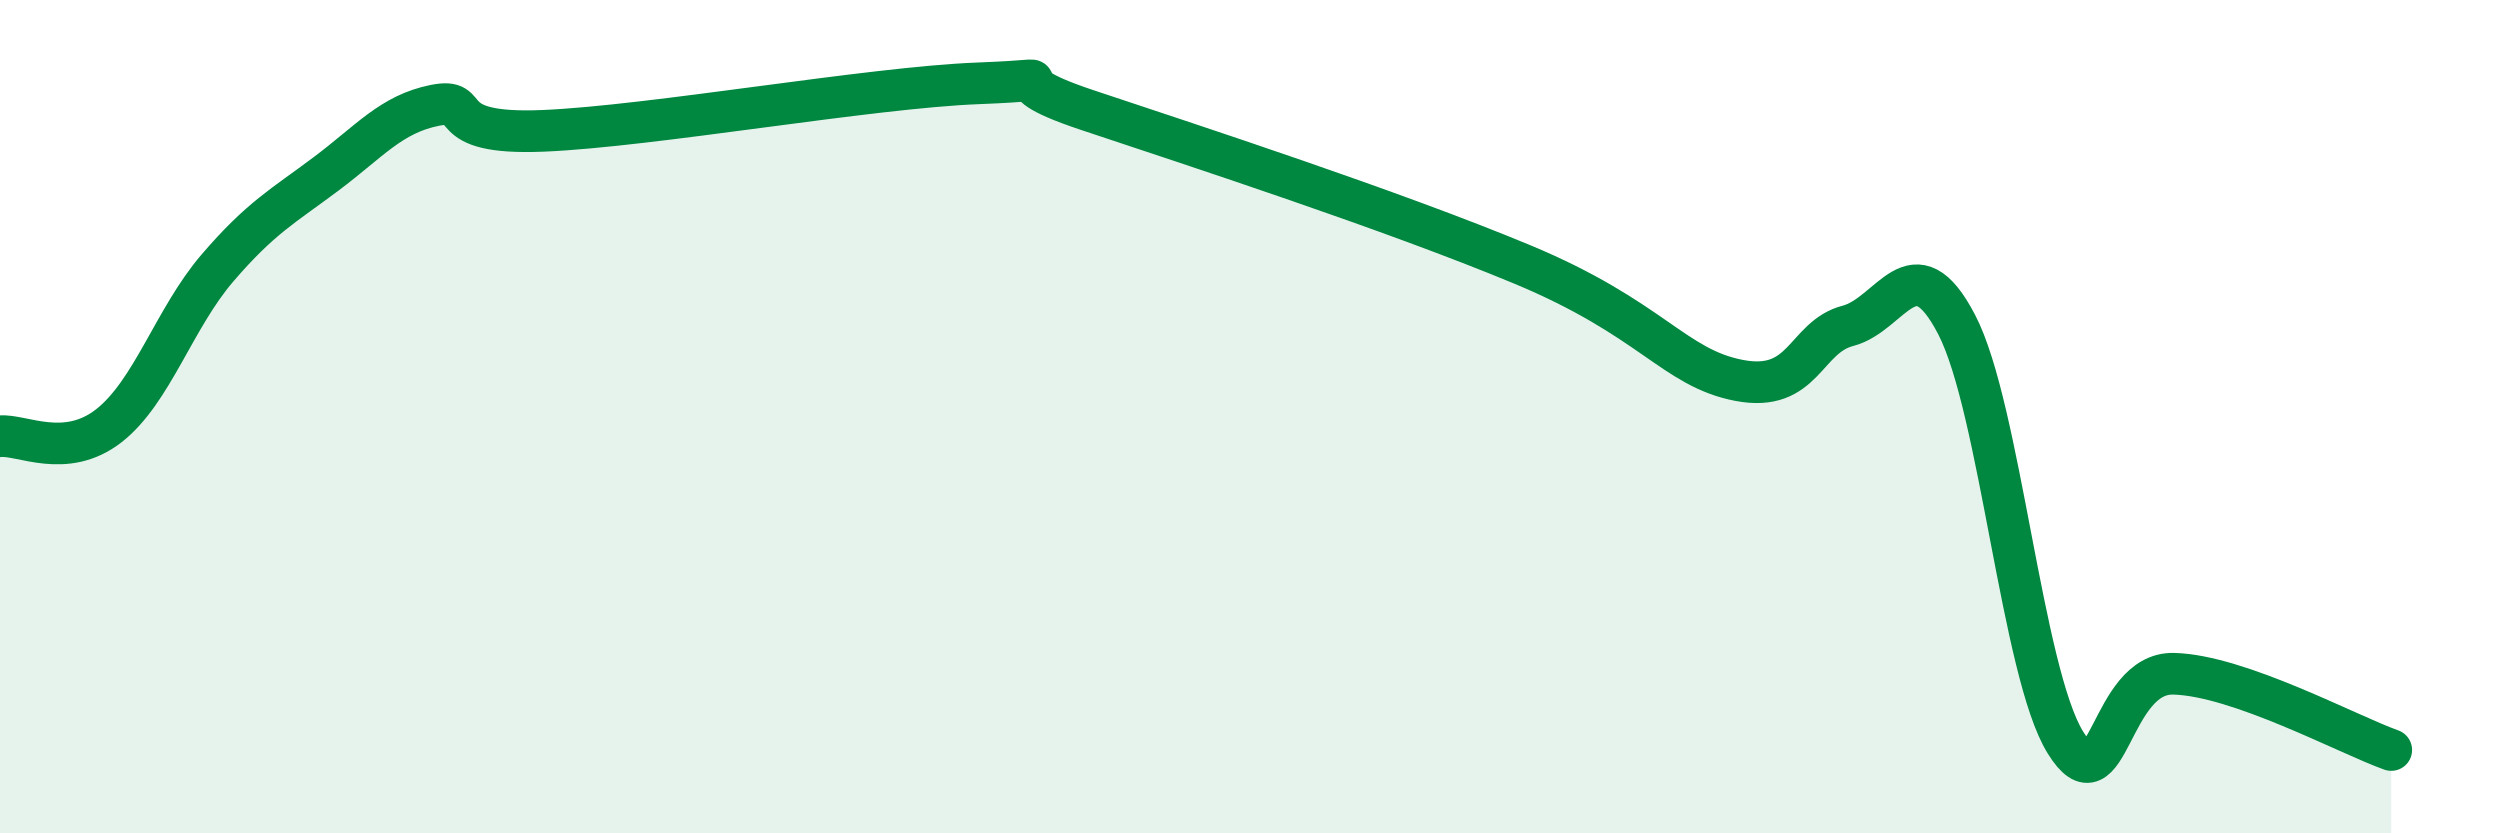 
    <svg width="60" height="20" viewBox="0 0 60 20" xmlns="http://www.w3.org/2000/svg">
      <path
        d="M 0,10.47 C 0.52,10.42 1.57,11.03 2.61,10.22 C 3.65,9.41 4.18,7.64 5.22,6.43 C 6.26,5.22 6.79,4.95 7.83,4.17 C 8.87,3.39 9.39,2.74 10.43,2.53 C 11.47,2.32 10.43,3.25 13.04,3.14 C 15.65,3.03 20.87,2.1 23.48,2 C 26.09,1.9 23.48,1.77 26.09,2.64 C 28.7,3.51 33.39,5.04 36.52,6.34 C 39.65,7.64 40.17,8.83 41.74,9.13 C 43.31,9.43 43.31,8.09 44.35,7.82 C 45.39,7.55 45.92,5.79 46.96,7.79 C 48,9.79 48.53,16.14 49.57,17.82 C 50.61,19.5 50.61,16.13 52.17,16.17 C 53.73,16.21 56.35,17.63 57.39,18L57.39 20L0 20Z"
        fill="#008740"
        opacity="0.1"
        stroke-linecap="round"
        stroke-linejoin="round"
      />
      <path
        d="M 0,10.47 C 0.52,10.42 1.57,11.03 2.61,10.22 C 3.65,9.41 4.18,7.64 5.22,6.43 C 6.26,5.22 6.79,4.95 7.83,4.17 C 8.87,3.39 9.39,2.74 10.43,2.53 C 11.47,2.32 10.43,3.25 13.04,3.14 C 15.65,3.03 20.87,2.1 23.48,2 C 26.09,1.9 23.48,1.77 26.09,2.64 C 28.7,3.51 33.39,5.04 36.52,6.34 C 39.65,7.64 40.17,8.83 41.74,9.13 C 43.31,9.43 43.31,8.09 44.35,7.82 C 45.39,7.55 45.92,5.79 46.96,7.79 C 48,9.79 48.53,16.14 49.57,17.82 C 50.61,19.5 50.61,16.13 52.17,16.17 C 53.73,16.21 56.35,17.63 57.39,18"
        stroke="#008740"
        stroke-width="1"
        fill="none"
        stroke-linecap="round"
        stroke-linejoin="round"
      />
    </svg>
  